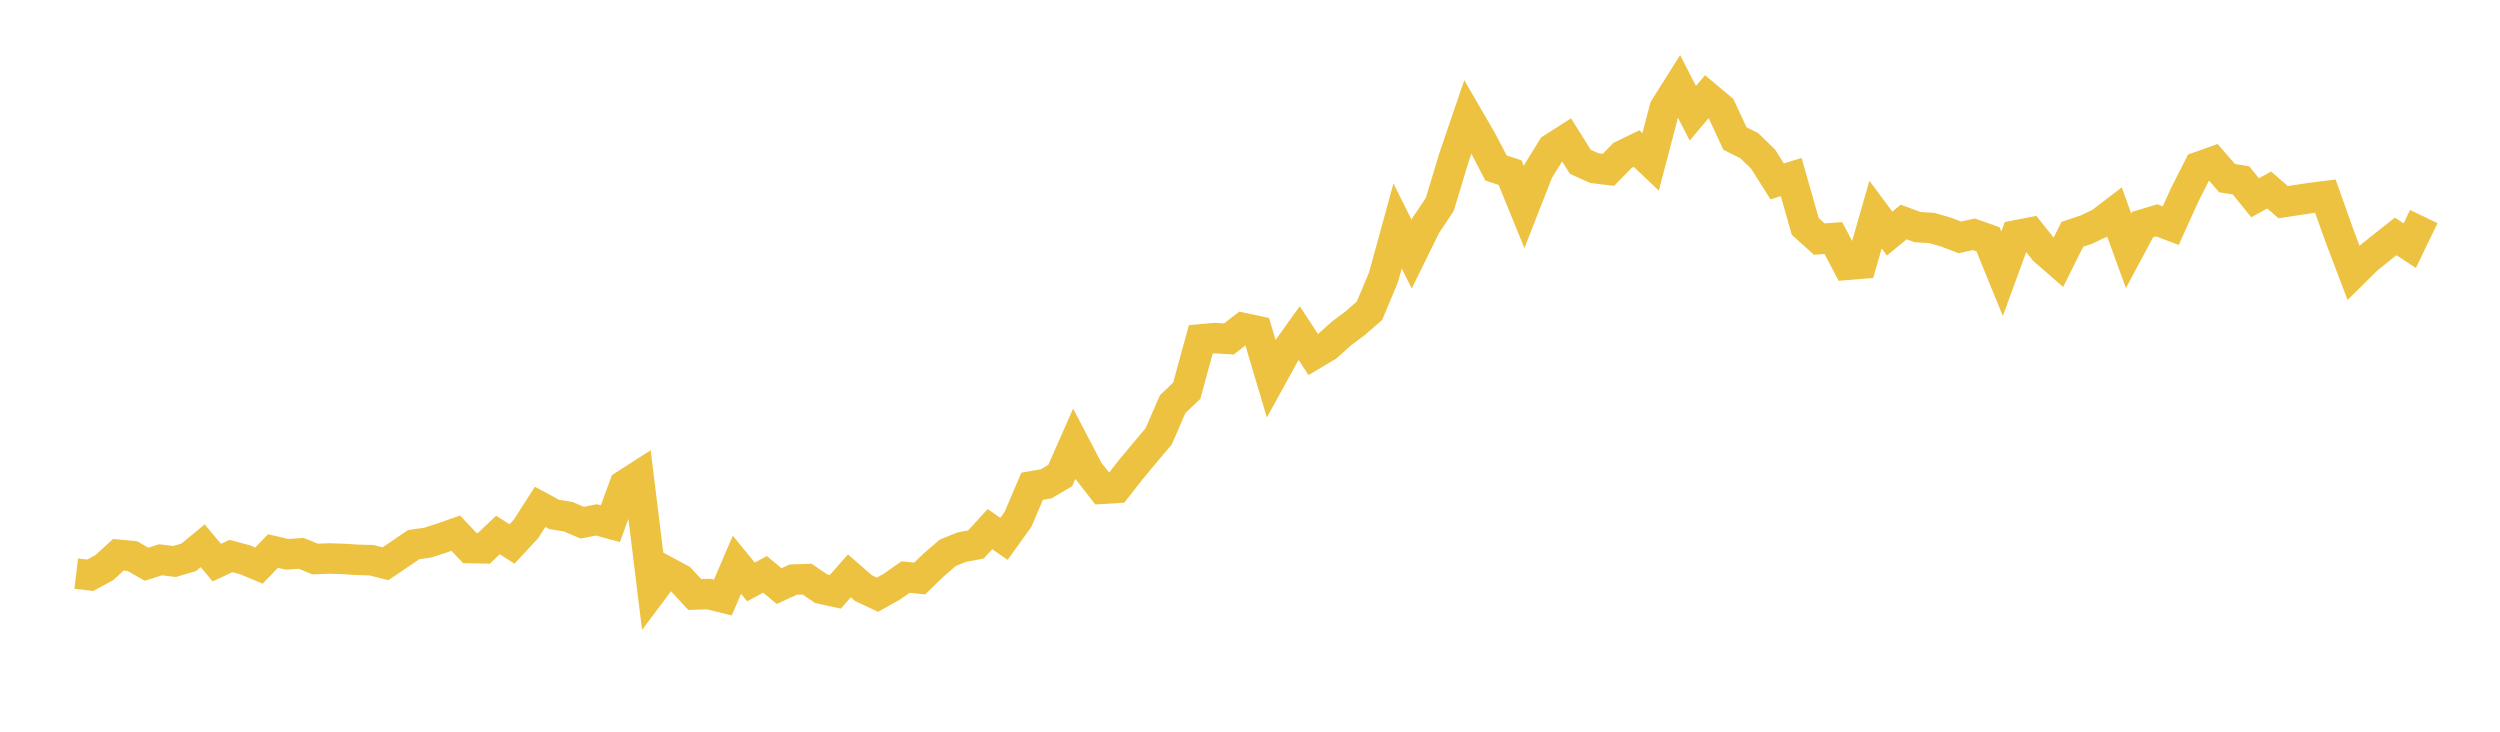 <svg width="164" height="48" xmlns="http://www.w3.org/2000/svg" xmlns:xlink="http://www.w3.org/1999/xlink"><path fill="none" stroke="rgb(237,194,64)" stroke-width="2" d="M5,37.629L5.922,37.738L6.844,37.235L7.766,36.393L8.689,36.482L9.611,37.013L10.533,36.722L11.455,36.834L12.377,36.56L13.299,35.802L14.222,36.908L15.144,36.474L16.066,36.717L16.988,37.102L17.91,36.149L18.832,36.363L19.754,36.302L20.677,36.671L21.599,36.638L22.521,36.666L23.443,36.724L24.365,36.749L25.287,36.982L26.21,36.358L27.132,35.73L28.054,35.596L28.976,35.299L29.898,34.976L30.82,35.953L31.743,35.97L32.665,35.093L33.587,35.686L34.509,34.69L35.431,33.25L36.353,33.745L37.275,33.898L38.198,34.29L39.12,34.103L40.042,34.354L40.964,31.827L41.886,31.235L42.808,38.735L43.731,37.504L44.653,38L45.575,39L46.497,38.969L47.419,39.2L48.341,37.05L49.263,38.175L50.186,37.677L51.108,38.449L52.03,38.023L52.952,37.994L53.874,38.624L54.796,38.825L55.719,37.776L56.641,38.58L57.563,39.013L58.485,38.496L59.407,37.854L60.329,37.952L61.251,37.059L62.174,36.263L63.096,35.891L64.018,35.72L64.94,34.711L65.862,35.347L66.784,34.063L67.707,31.899L68.629,31.738L69.551,31.196L70.473,29.109L71.395,30.879L72.317,32.063L73.24,32.008L74.162,30.829L75.084,29.719L76.006,28.63L76.928,26.509L77.85,25.631L78.772,22.261L79.695,22.18L80.617,22.236L81.539,21.518L82.461,21.713L83.383,24.812L84.305,23.138L85.228,21.853L86.15,23.257L87.072,22.709L87.994,21.882L88.916,21.189L89.838,20.388L90.76,18.184L91.683,14.822L92.605,16.674L93.527,14.795L94.449,13.414L95.371,10.36L96.293,7.66L97.216,9.253L98.138,11.021L99.06,11.323L99.982,13.583L100.904,11.234L101.826,9.736L102.749,9.148L103.671,10.615L104.593,11.029L105.515,11.141L106.437,10.195L107.359,9.746L108.281,10.618L109.204,7.094L110.126,5.63L111.048,7.429L111.97,6.338L112.892,7.109L113.814,9.087L114.737,9.546L115.659,10.436L116.581,11.898L117.503,11.616L118.425,14.853L119.347,15.684L120.269,15.616L121.192,17.369L122.114,17.293L123.036,14.078L123.958,15.323L124.88,14.563L125.802,14.901L126.725,14.954L127.647,15.223L128.569,15.571L129.491,15.369L130.413,15.696L131.335,17.959L132.257,15.441L133.18,15.26L134.102,16.421L135.024,17.222L135.946,15.372L136.868,15.06L137.79,14.623L138.713,13.914L139.635,16.454L140.557,14.732L141.479,14.455L142.401,14.801L143.323,12.767L144.246,10.945L145.168,10.616L146.09,11.682L147.012,11.835L147.934,12.974L148.856,12.464L149.778,13.262L150.701,13.121L151.623,12.981L152.545,12.866L153.467,15.46L154.389,17.887L155.311,16.978L156.234,16.237L157.156,15.51L158.078,16.118L159,14.206"></path></svg>